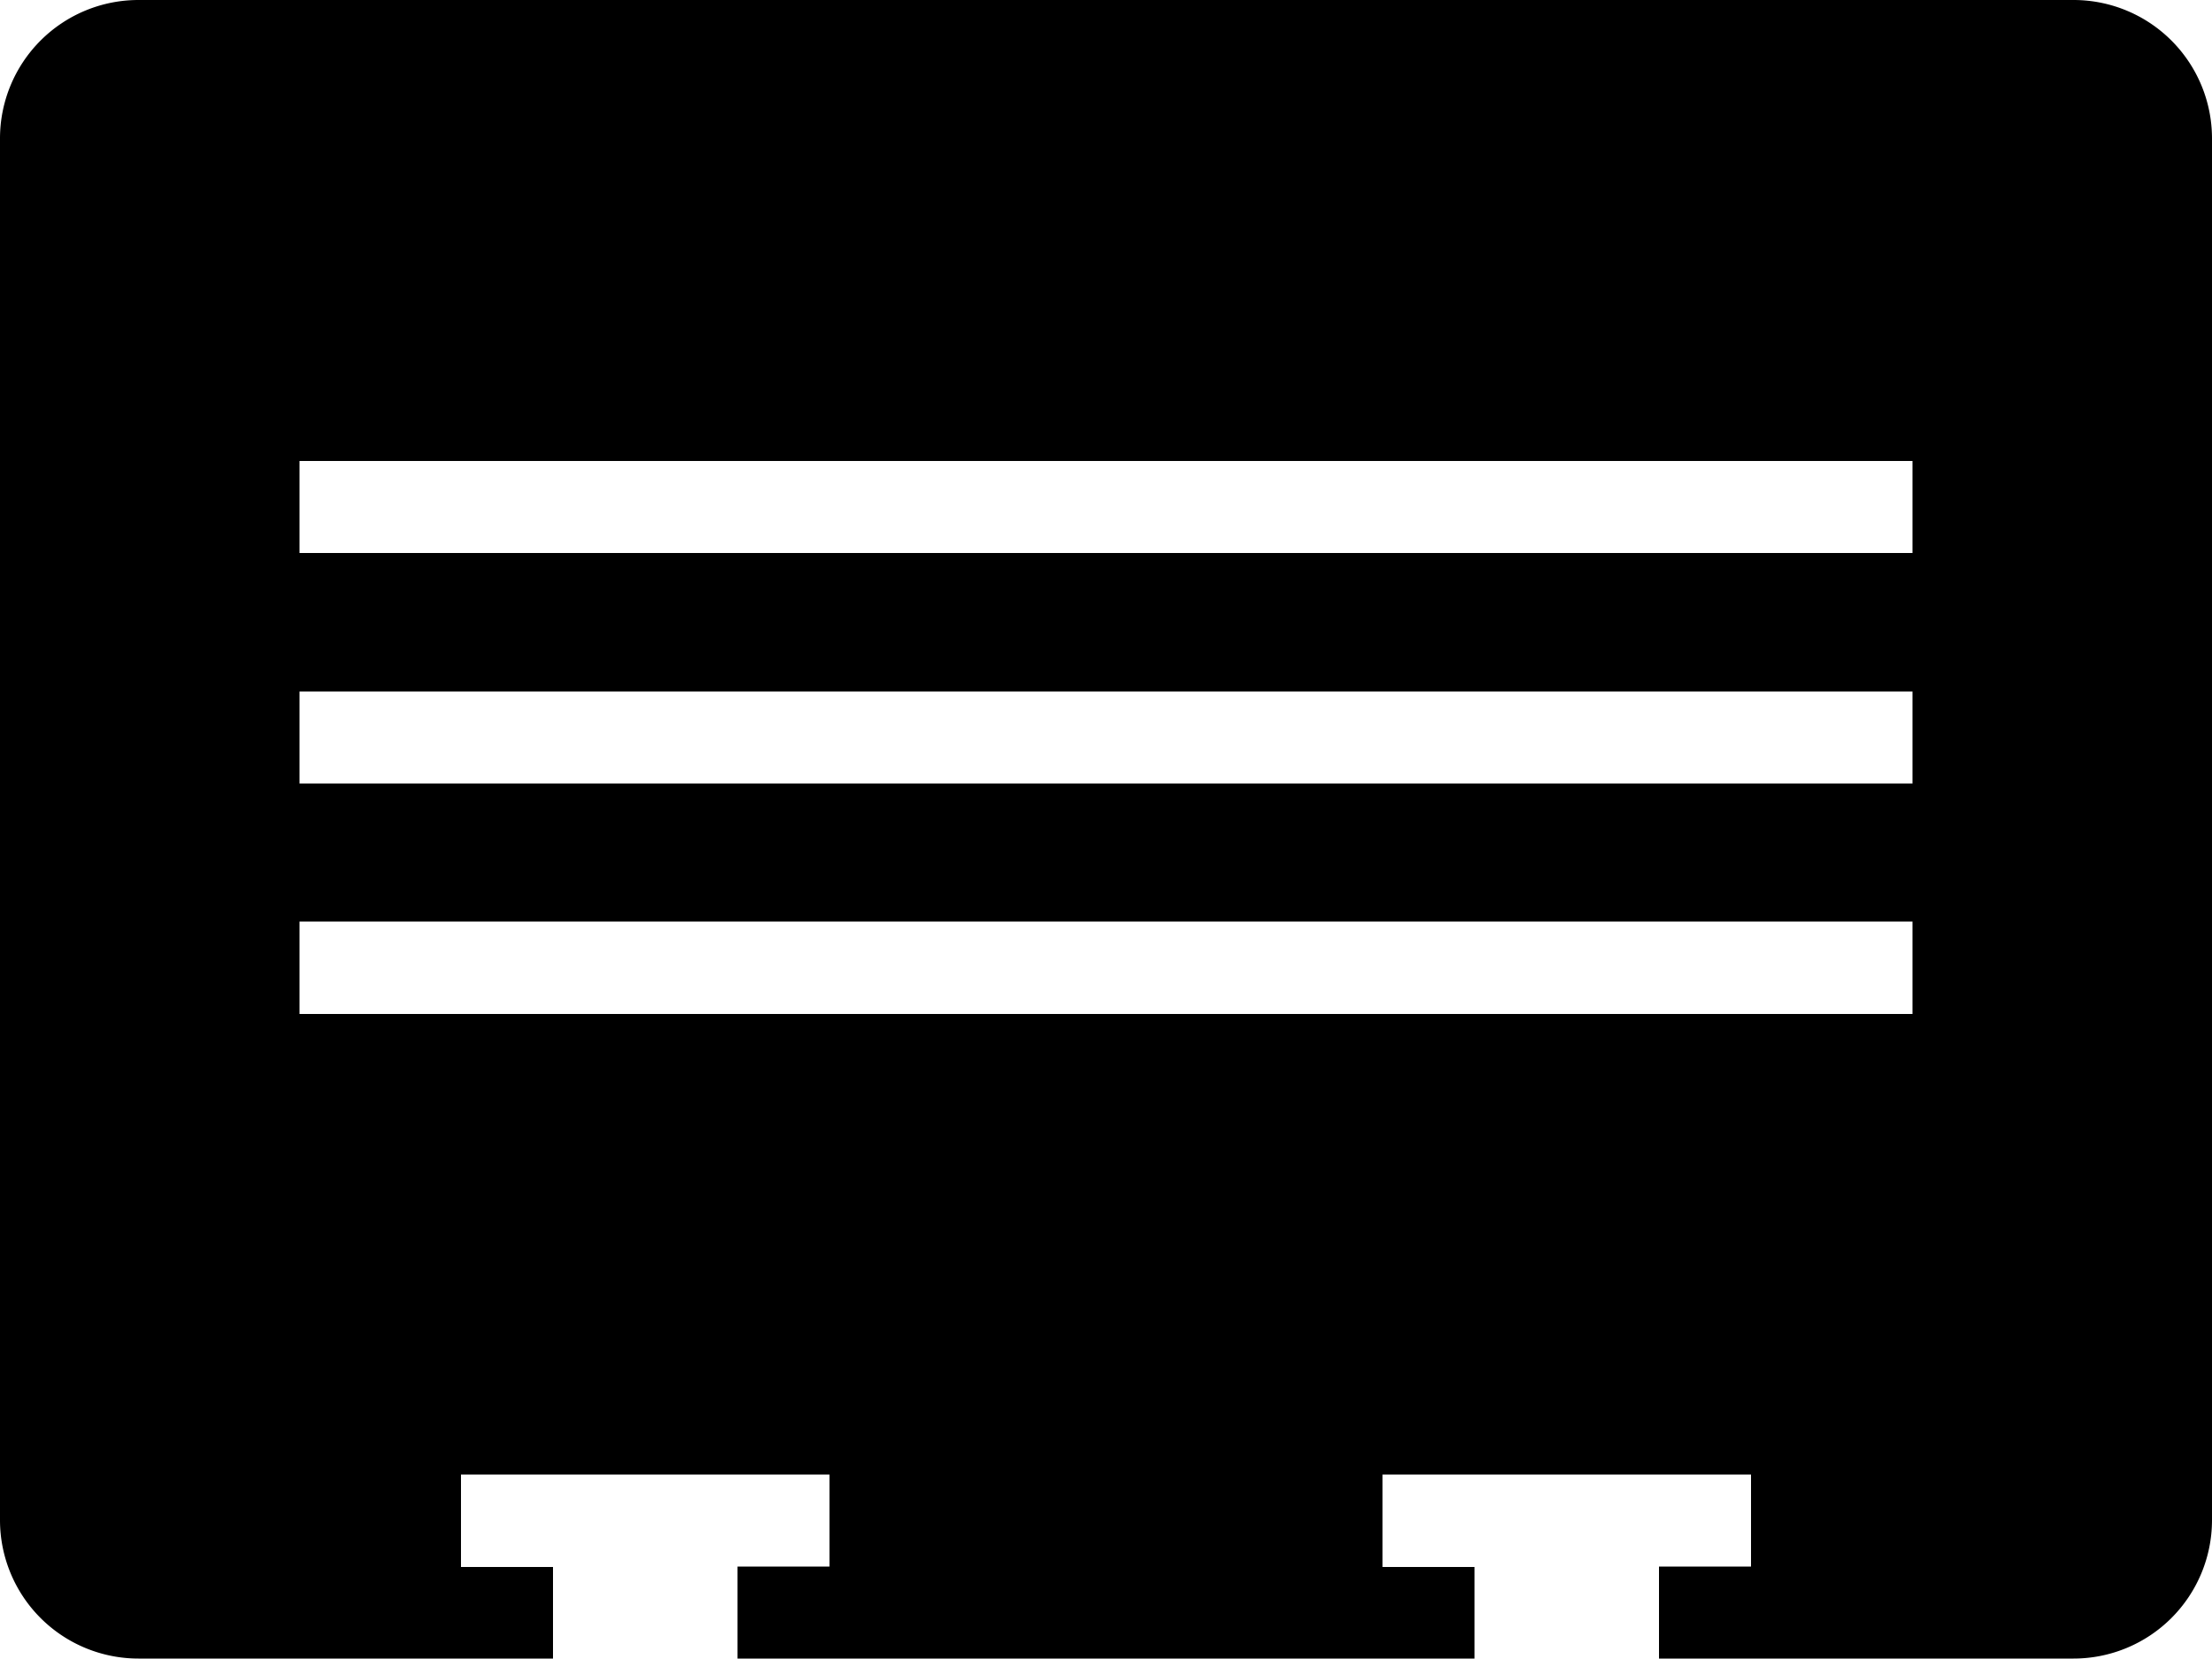<svg id="Layer_1" data-name="Layer 1" xmlns="http://www.w3.org/2000/svg" viewBox="0 0 50 37.5"><defs><style>.cls-1{fill:none;}.cls-2{clip-path:url(#clip-path);}.cls-3{fill:#000000;}</style><clipPath id="clip-path" transform="translate(0 -6.25)"><path id="SVGID" class="cls-1" d="M0 6.25h50v37.5H0z"/></clipPath></defs><title>course_name</title><path class="cls-2 cls-3" d="M43.23 12.5H6.77v-2.08h36.46zm0 5.21H6.77v-2.08h36.46zm0 5.21H6.77v-2.09h36.46zM46.87 0H3.13A3.13 3.13 0 0 0 0 3.12v31.25a3.13 3.13 0 0 0 3.13 3.12h9.37v-2.07h-2.08v-2.09h8.33v2.08h-2.08v2.08h16.66v-2.07h-2.08v-2.09h8.33v2.08H37.5v2.08h9.37A3.13 3.13 0 0 0 50 34.37V3.12A3.13 3.13 0 0 0 46.88 0"/></svg>